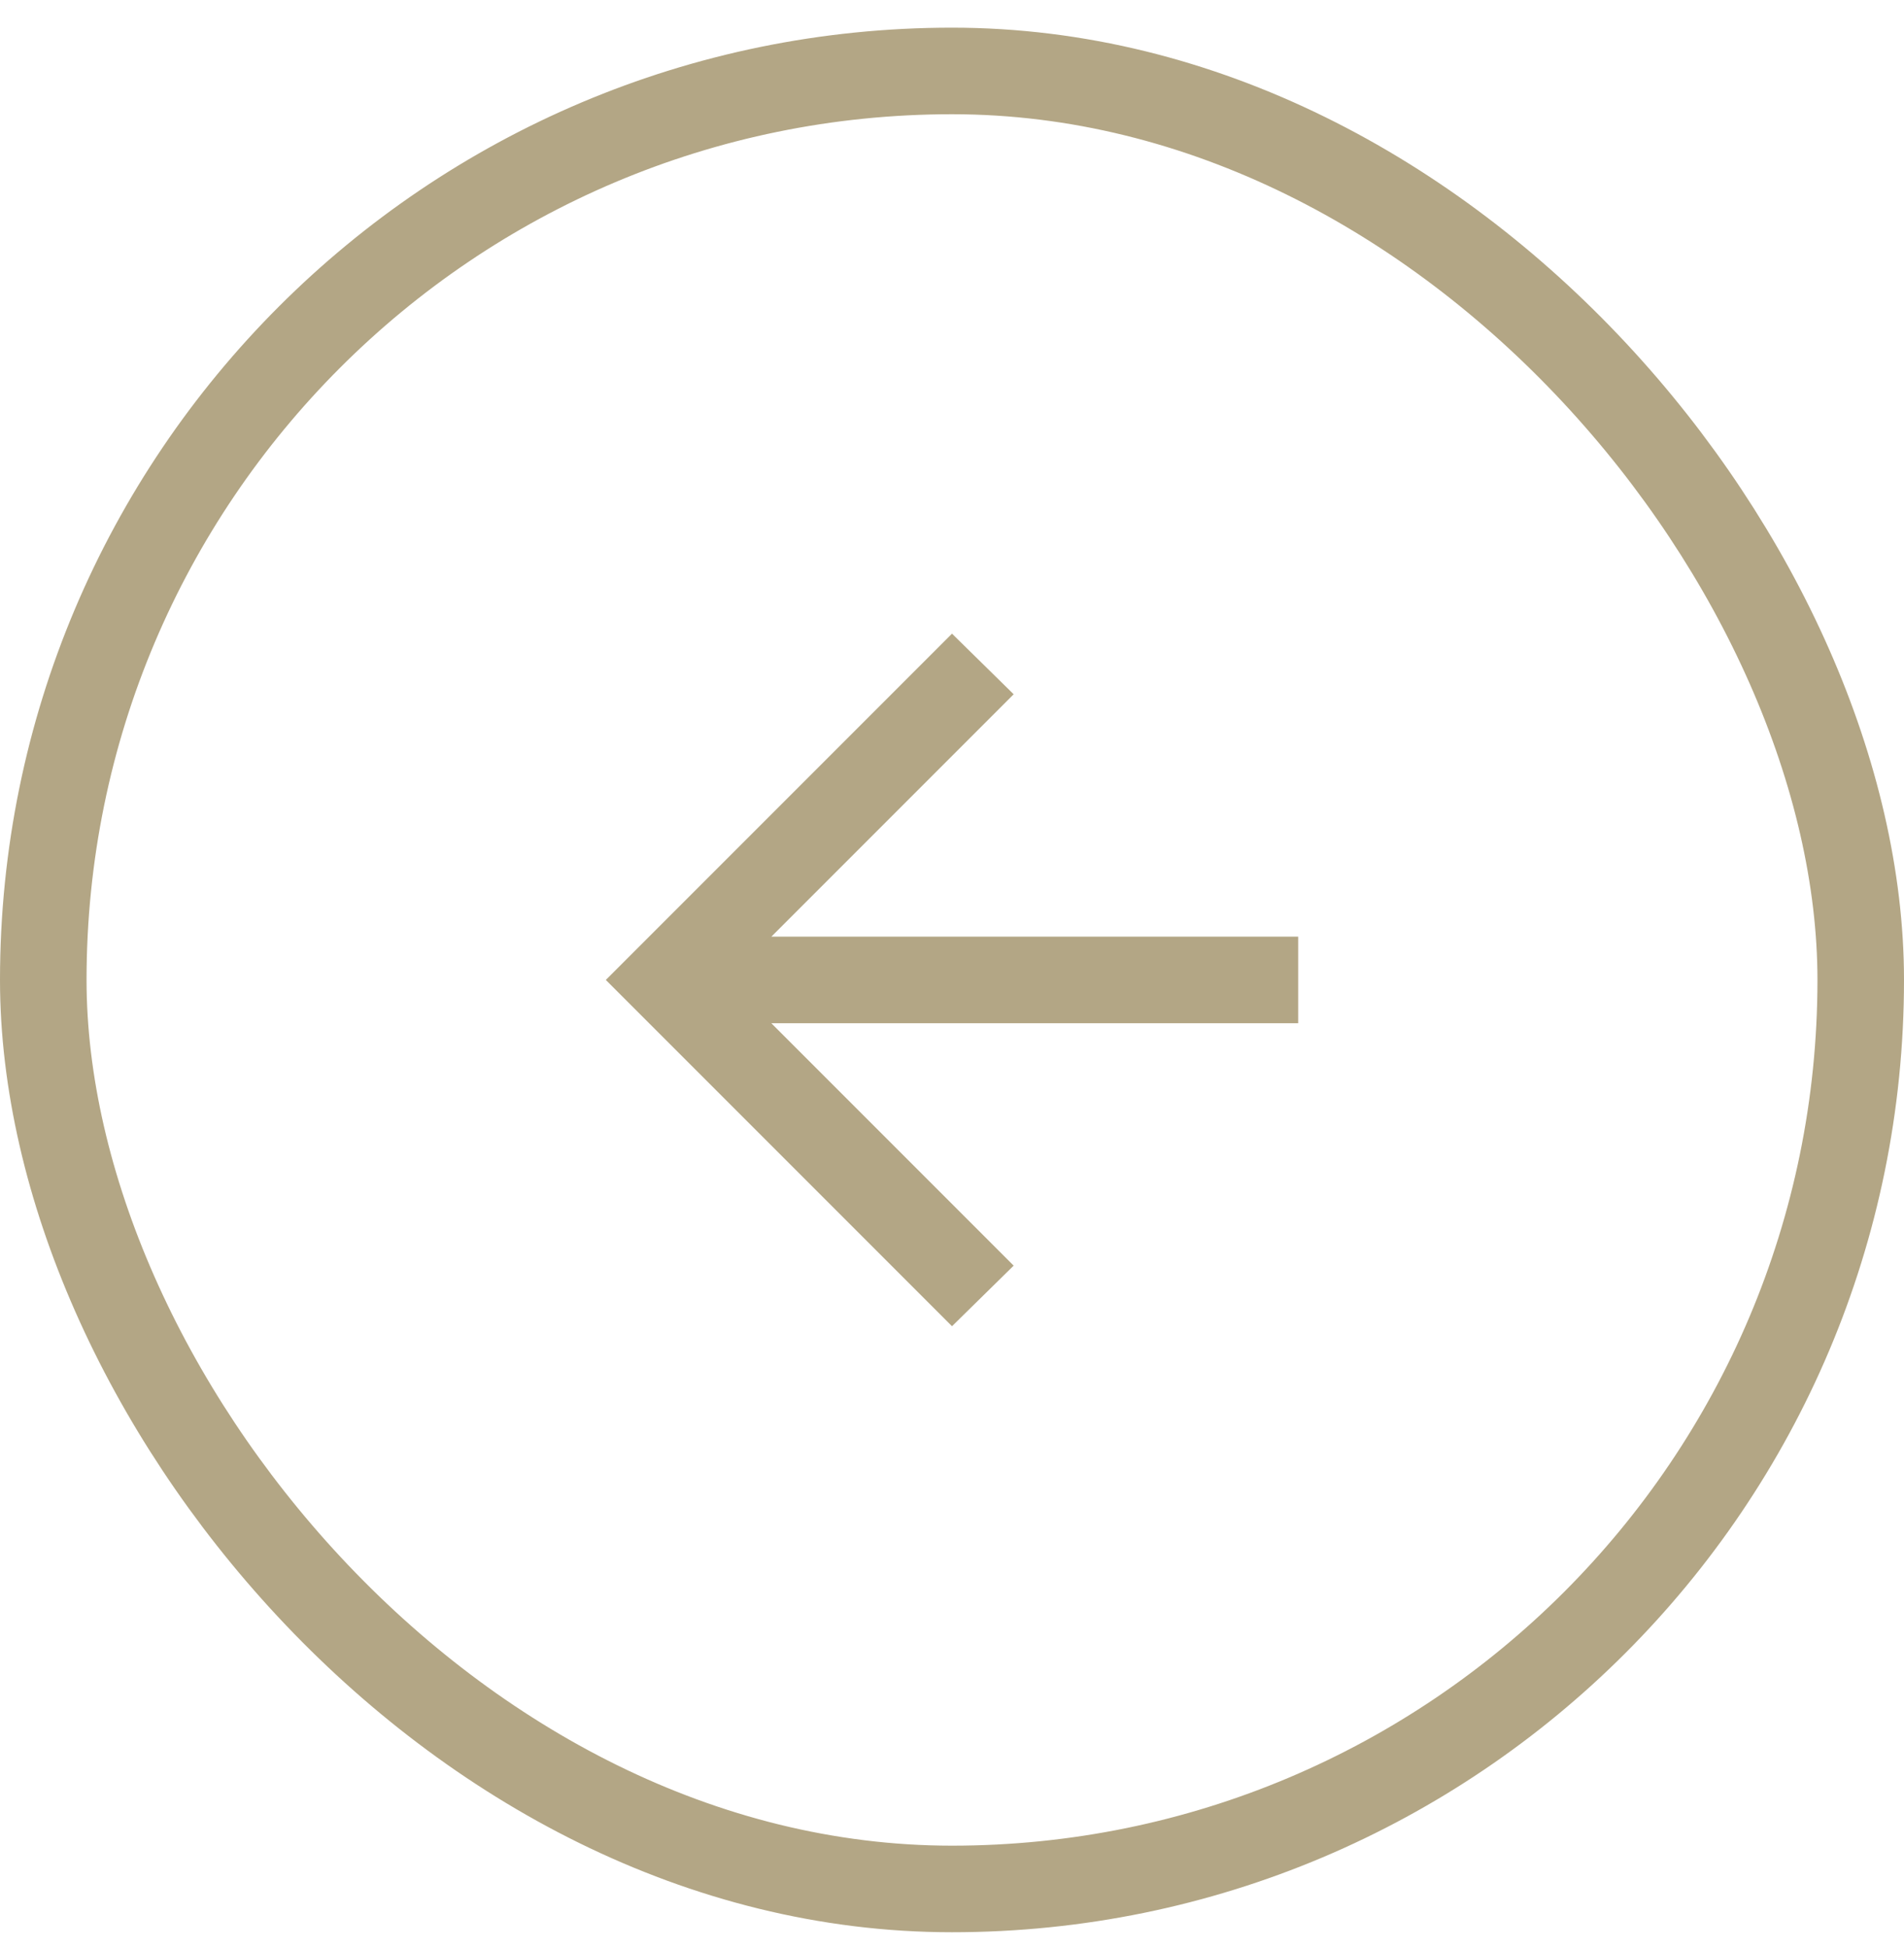 <svg width="44" height="45" viewBox="0 0 44 45" fill="none" xmlns="http://www.w3.org/2000/svg">
<rect x="1" y="1.639" width="42" height="42" rx="21" stroke="#B3A685" stroke-width="2"/>
<path d="M17.825 23.639L23.425 29.239L22 30.639L14 22.639L22 14.639L23.425 16.039L17.825 21.639H30V23.639H17.825Z" fill="#B3A685"/>
</svg>
